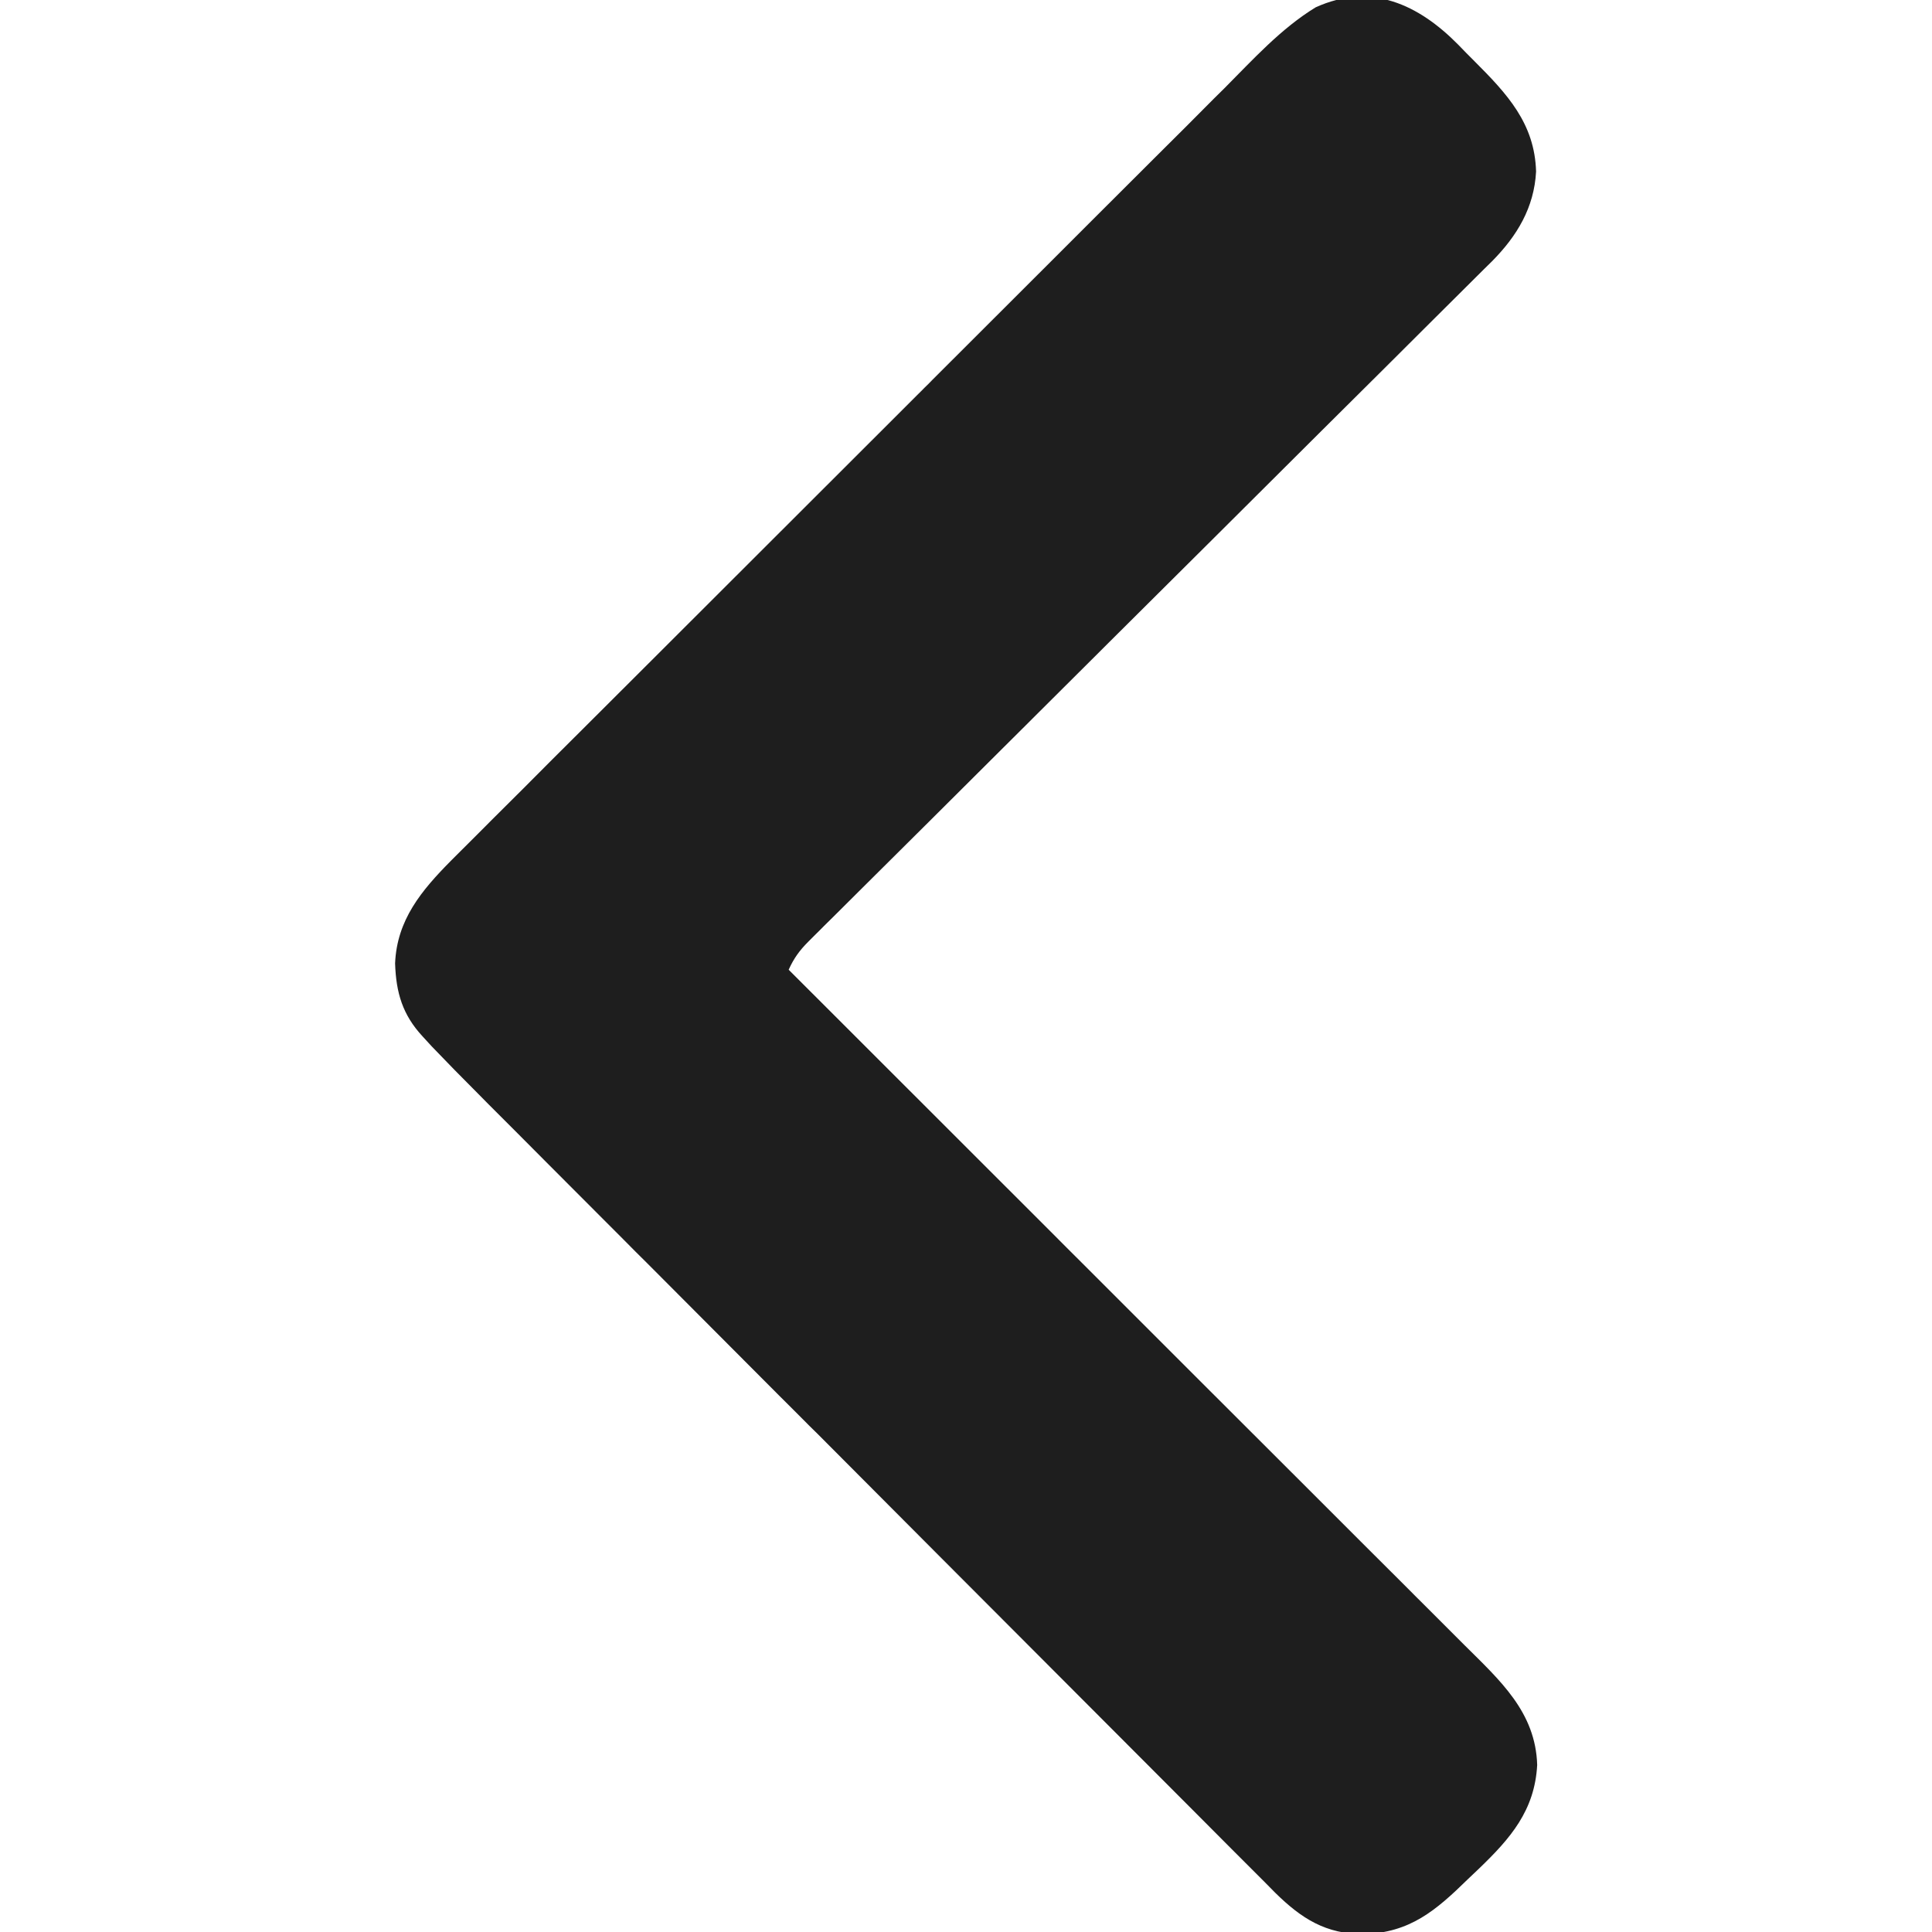 <svg width="14" height="14" viewBox="0 0 14 14" fill="none" xmlns="http://www.w3.org/2000/svg">
<g clip-path="url(#clip0_131_3749)">
<path d="M9.534 0.053C9.283 0.206 9.078 0.433 8.872 0.64C8.834 0.677 8.834 0.677 8.796 0.715C8.728 0.783 8.661 0.851 8.593 0.919C8.519 0.992 8.445 1.066 8.372 1.139C8.211 1.299 8.051 1.46 7.89 1.62C7.79 1.72 7.69 1.82 7.589 1.921C7.311 2.198 7.033 2.476 6.755 2.754C6.729 2.781 6.729 2.781 6.701 2.808C6.684 2.826 6.666 2.843 6.647 2.862C6.611 2.898 6.575 2.934 6.539 2.97C6.521 2.988 6.504 3.005 6.485 3.024C6.195 3.314 5.905 3.603 5.615 3.893C5.316 4.191 5.018 4.489 4.72 4.787C4.553 4.954 4.385 5.121 4.218 5.288C4.075 5.43 3.933 5.572 3.791 5.715C3.719 5.787 3.646 5.86 3.573 5.932C3.494 6.011 3.416 6.09 3.337 6.168C3.303 6.202 3.303 6.202 3.268 6.237C3.054 6.453 2.876 6.666 2.863 6.981C2.87 7.194 2.917 7.354 3.063 7.511C3.085 7.535 3.107 7.559 3.13 7.584C3.24 7.699 3.351 7.812 3.464 7.925C3.49 7.951 3.515 7.977 3.541 8.003C3.611 8.073 3.681 8.143 3.751 8.213C3.827 8.29 3.903 8.366 3.979 8.442C4.161 8.625 4.344 8.808 4.527 8.991C4.578 9.043 4.63 9.095 4.682 9.146C5.003 9.468 5.324 9.79 5.645 10.112C5.719 10.186 5.794 10.26 5.868 10.335C5.896 10.362 5.896 10.362 5.924 10.39C6.223 10.69 6.522 10.99 6.821 11.29C7.128 11.598 7.435 11.906 7.743 12.214C7.916 12.387 8.088 12.56 8.261 12.733C8.407 12.88 8.554 13.027 8.701 13.174C8.776 13.249 8.851 13.324 8.925 13.399C9.006 13.48 9.088 13.562 9.169 13.643C9.192 13.666 9.216 13.69 9.24 13.715C9.431 13.903 9.608 14.016 9.883 14.015C10.218 14.005 10.405 13.844 10.637 13.617C10.663 13.592 10.689 13.568 10.716 13.542C10.945 13.322 11.121 13.12 11.139 12.79C11.128 12.405 10.867 12.175 10.611 11.92C10.59 11.899 10.569 11.878 10.547 11.856C10.477 11.786 10.407 11.716 10.337 11.646C10.287 11.596 10.236 11.546 10.186 11.495C10.078 11.387 9.969 11.279 9.861 11.171C9.704 11.014 9.548 10.858 9.391 10.701C9.137 10.447 8.883 10.193 8.629 9.94C8.382 9.693 8.136 9.447 7.889 9.2C7.866 9.177 7.866 9.177 7.843 9.154C7.766 9.078 7.69 9.001 7.614 8.925C6.981 8.292 6.348 7.66 5.715 7.027C5.752 6.945 5.793 6.888 5.857 6.824C5.875 6.806 5.893 6.788 5.912 6.769C5.932 6.749 5.952 6.73 5.972 6.709C5.994 6.688 6.015 6.667 6.037 6.645C6.108 6.574 6.179 6.504 6.25 6.433C6.301 6.382 6.352 6.331 6.403 6.281C6.513 6.171 6.623 6.062 6.733 5.953C6.907 5.78 7.081 5.607 7.255 5.433C7.314 5.374 7.374 5.315 7.433 5.256C7.448 5.241 7.463 5.226 7.478 5.211C7.647 5.042 7.817 4.874 7.986 4.705C8.001 4.69 8.017 4.674 8.033 4.658C8.283 4.409 8.534 4.16 8.785 3.91C9.042 3.654 9.299 3.398 9.556 3.142C9.715 2.984 9.874 2.826 10.033 2.668C10.142 2.56 10.25 2.452 10.359 2.343C10.422 2.28 10.484 2.218 10.547 2.156C10.616 2.088 10.684 2.02 10.752 1.952C10.781 1.923 10.781 1.923 10.812 1.893C10.993 1.71 11.117 1.505 11.131 1.243C11.121 0.894 10.921 0.68 10.684 0.443C10.644 0.403 10.604 0.363 10.565 0.322C10.281 0.035 9.937 -0.13 9.534 0.053Z" fill="#1E1E1E"/>
</g>
<defs>
<clipPath id="clip0_131_3749">
<rect width="14" height="14" fill="white" transform="matrix(-1 0 0 1 14 0)"/>
</clipPath>
</defs>
</svg>
